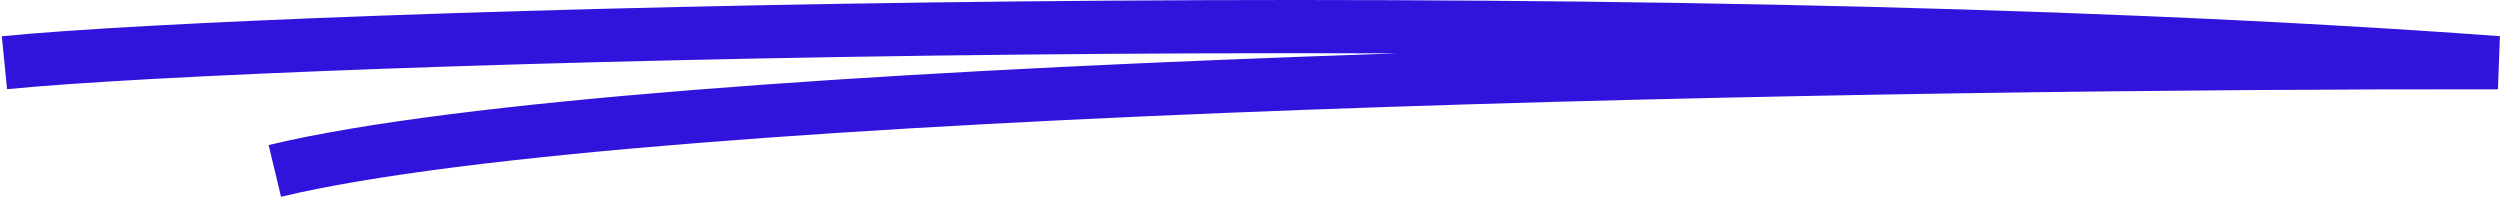 <svg width="282" height="23" viewBox="0 0 282 23" fill="none" xmlns="http://www.w3.org/2000/svg">
<path d="M0.5 7.075C31.006 4.049 181.507 -0.338 281.771 7.075C215.514 6.976 72.6 9.279 31 19.279" stroke="#3014DC" stroke-width="6"/>
</svg>
